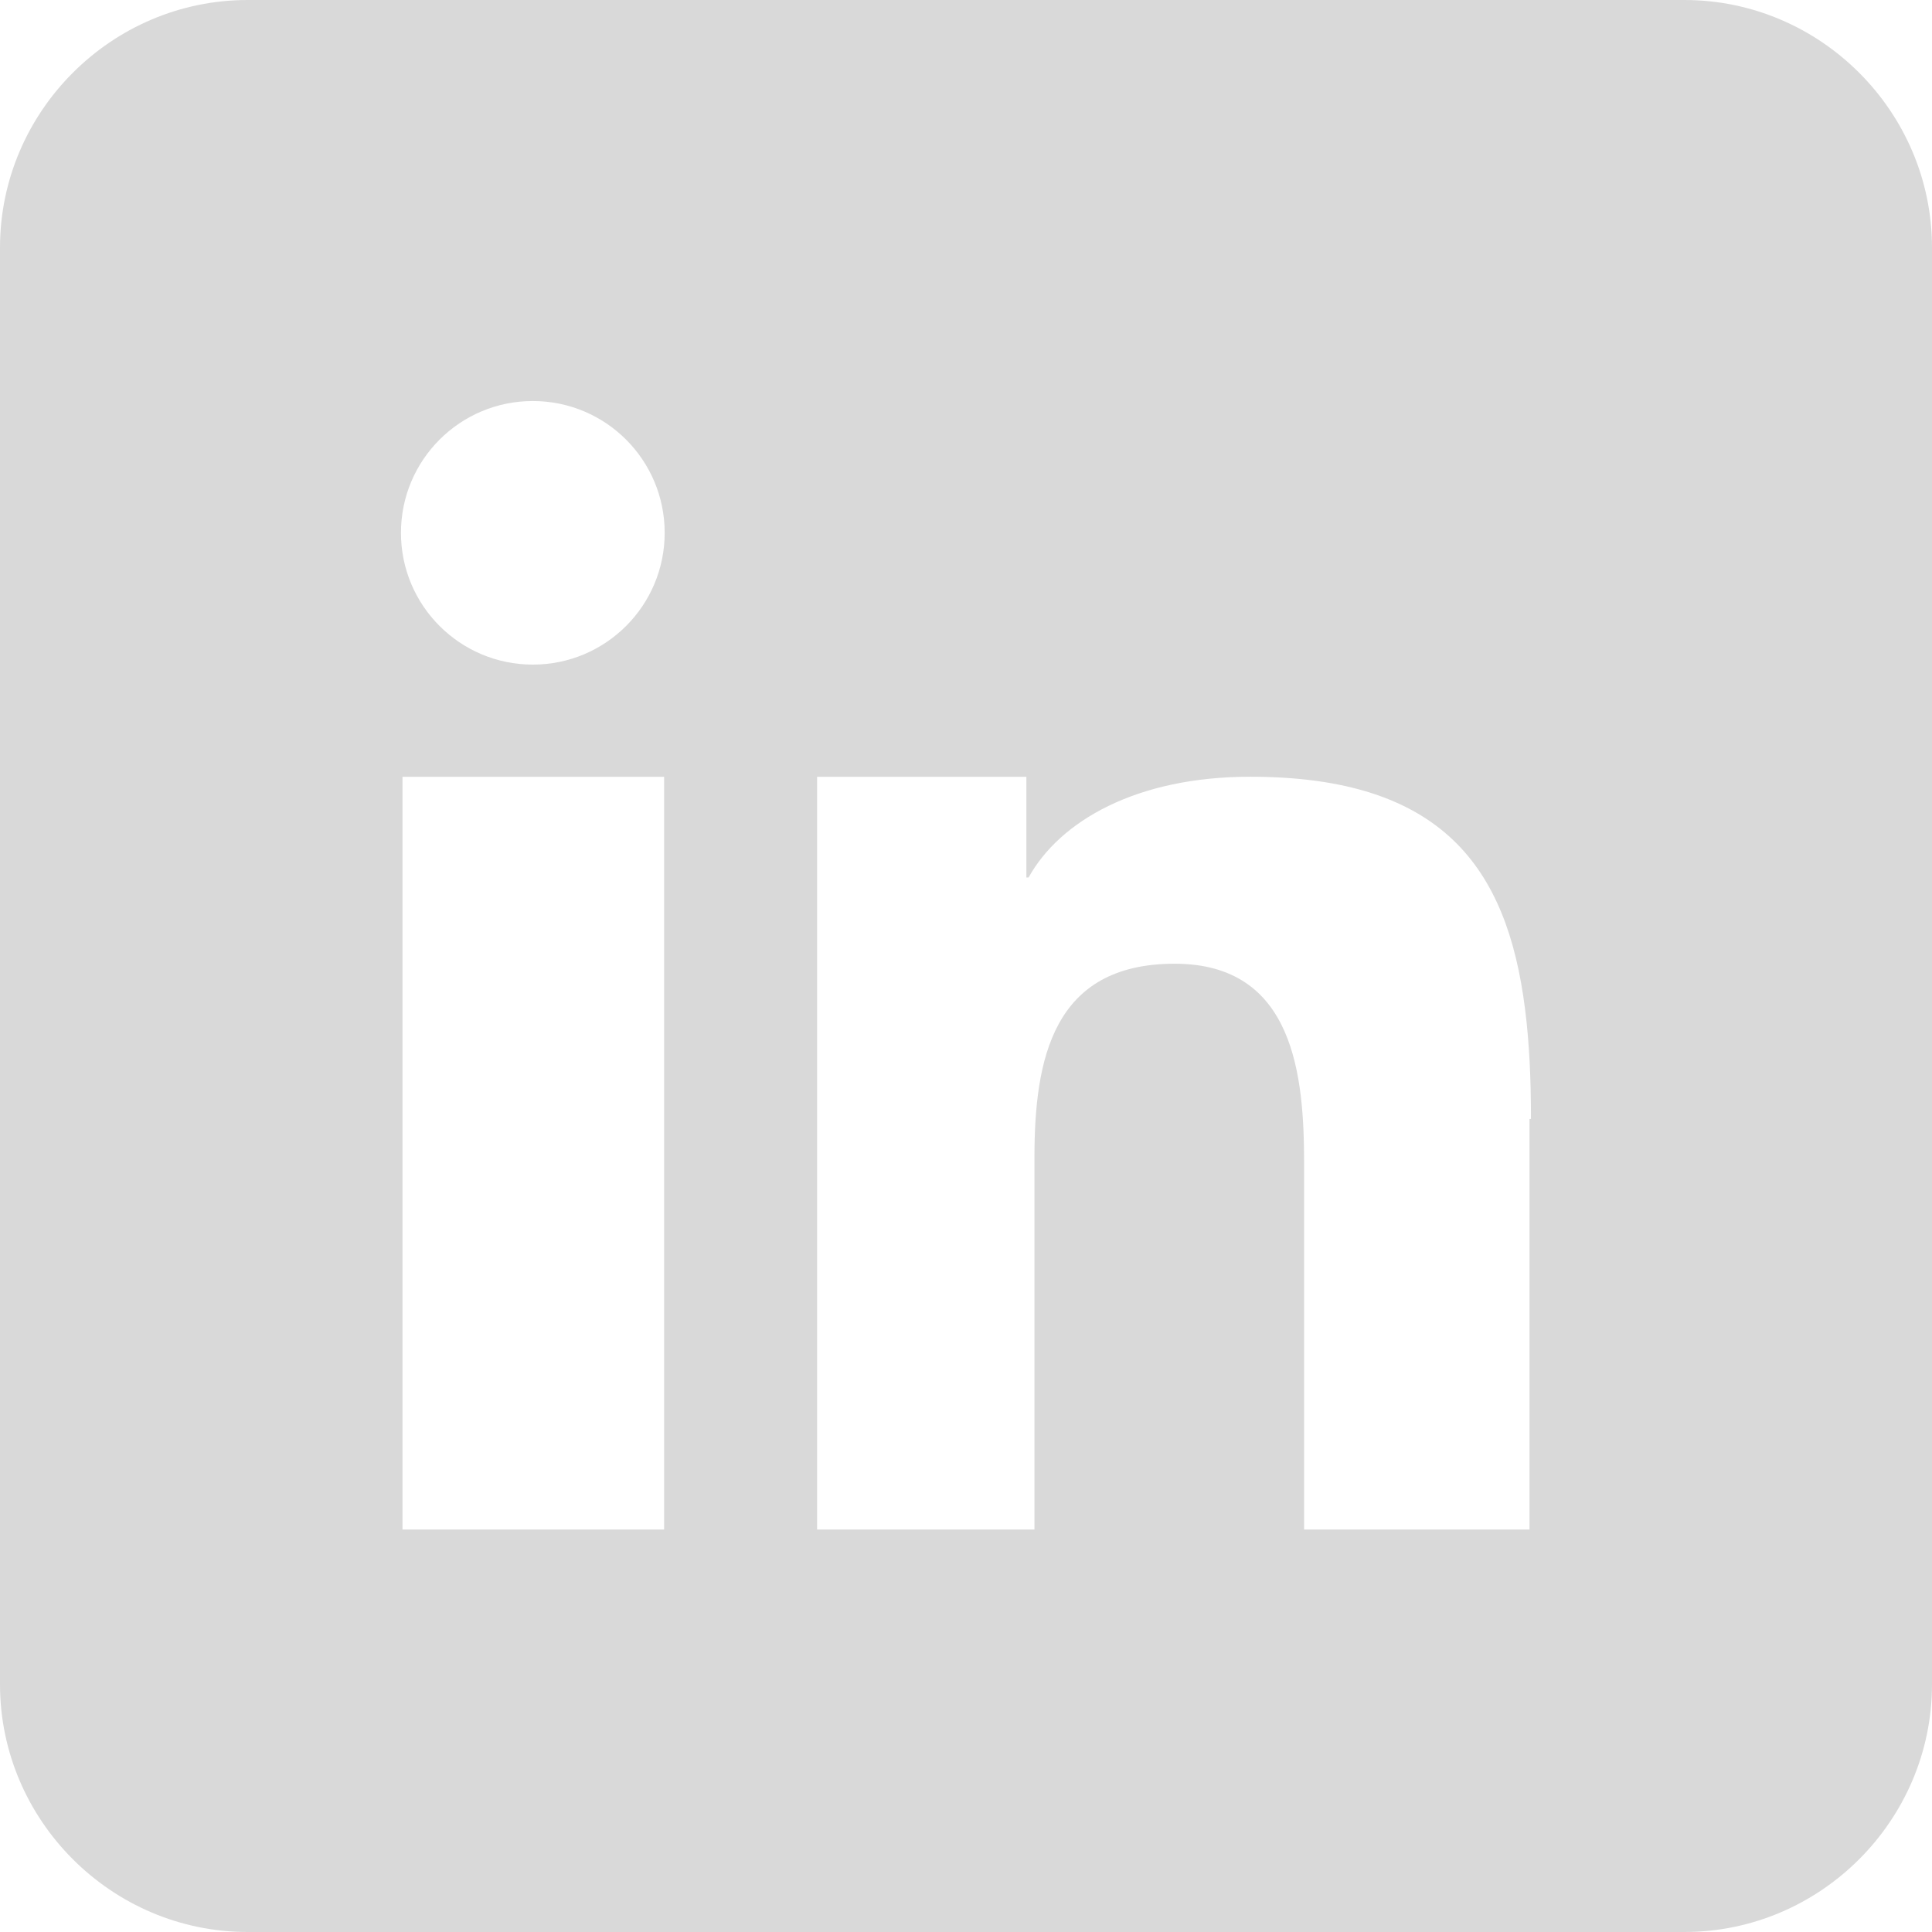 <svg width="28" height="28" viewBox="0 0 28 28" fill="none" xmlns="http://www.w3.org/2000/svg">
<path fill-rule="evenodd" clip-rule="evenodd" d="M24.411 0H3.589C1.617 0 0 1.617 0 3.589V24.411C0 26.383 1.617 28 3.589 28H24.411C26.383 28 28 26.383 28 24.411V3.589C28 1.617 26.383 0 24.411 0ZM9.625 13.522V22.167H5.833V11.258H9.625V13.522ZM7.722 9.632C6.667 9.632 5.811 8.777 5.811 7.722C5.811 6.666 6.667 5.812 7.722 5.812C8.778 5.812 9.633 6.666 9.633 7.722C9.633 8.777 8.778 9.632 7.722 9.632ZM22.167 16.217V22.167H18.9V16.868C18.9 15.599 18.763 13.967 17.024 13.967C15.258 13.967 14.992 15.349 14.992 16.777V22.167H11.842V11.258H14.875V12.717H14.907C15.36 11.9 16.468 11.257 18.119 11.257C20.899 11.257 21.845 12.572 22.103 14.63C22.164 15.112 22.188 15.633 22.188 16.217H22.167Z" fill="#D9D9D9"/>
</svg>
